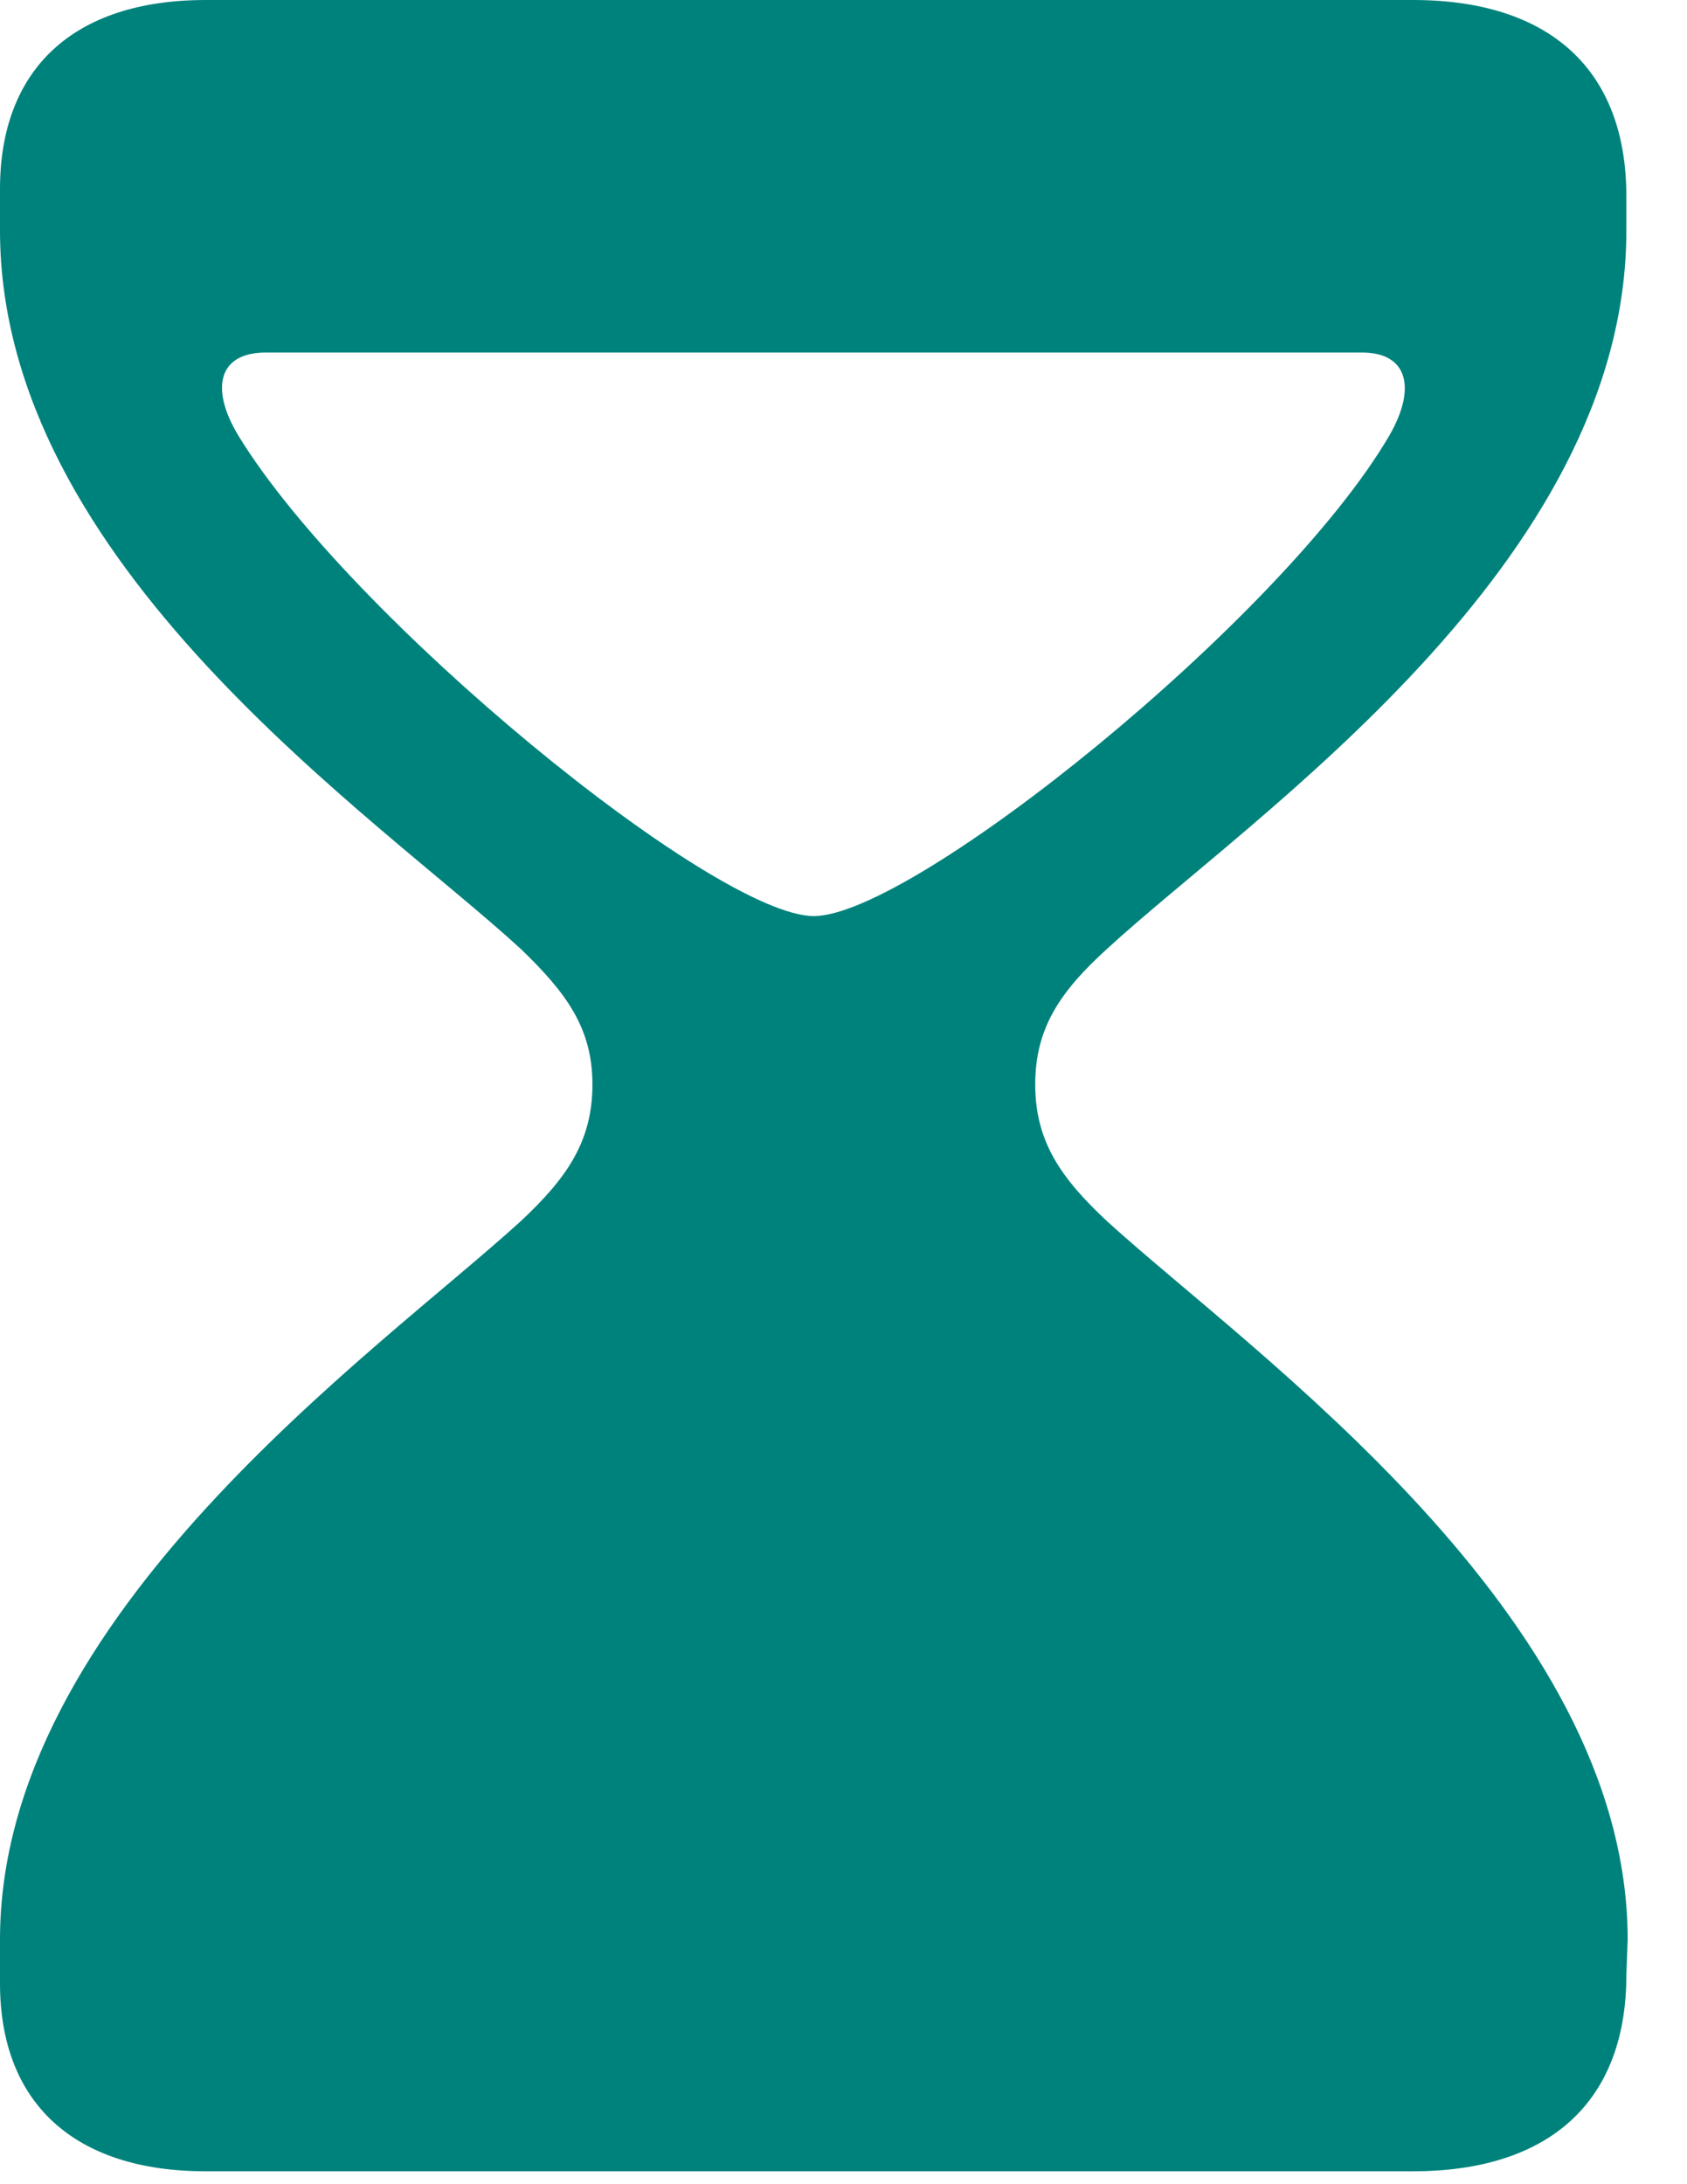 <?xml version="1.0" encoding="UTF-8"?>
<svg xmlns="http://www.w3.org/2000/svg" width="17" height="22" viewBox="0 0 17 22" fill="none">
  <path d="M2.073 21.87H14.237C15.615 21.87 16.389 21.169 16.389 19.892L16.402 19.535C16.402 16.267 12.61 13.626 11.154 12.299C10.694 11.869 10.432 11.5 10.432 10.923C10.432 10.357 10.681 9.989 11.154 9.559C12.61 8.22 16.389 5.689 16.389 2.322V1.978C16.389 0.7 15.615 0 14.237 0H2.073C0.735 0 0 0.7 0 1.904V2.322C0 5.689 3.792 8.22 5.249 9.559C5.708 10.001 5.97 10.357 5.97 10.923C5.97 11.5 5.708 11.869 5.249 12.299C3.792 13.626 0 16.267 0 19.535V19.978C0 21.169 0.735 21.87 2.073 21.87ZM2.677 3.551H13.726C14.185 3.551 14.277 3.907 14.001 4.386C12.925 6.229 9.198 9.227 8.201 9.227C7.204 9.227 3.517 6.217 2.401 4.386C2.113 3.907 2.204 3.551 2.677 3.551Z" fill="#00827C"></path>
</svg>

